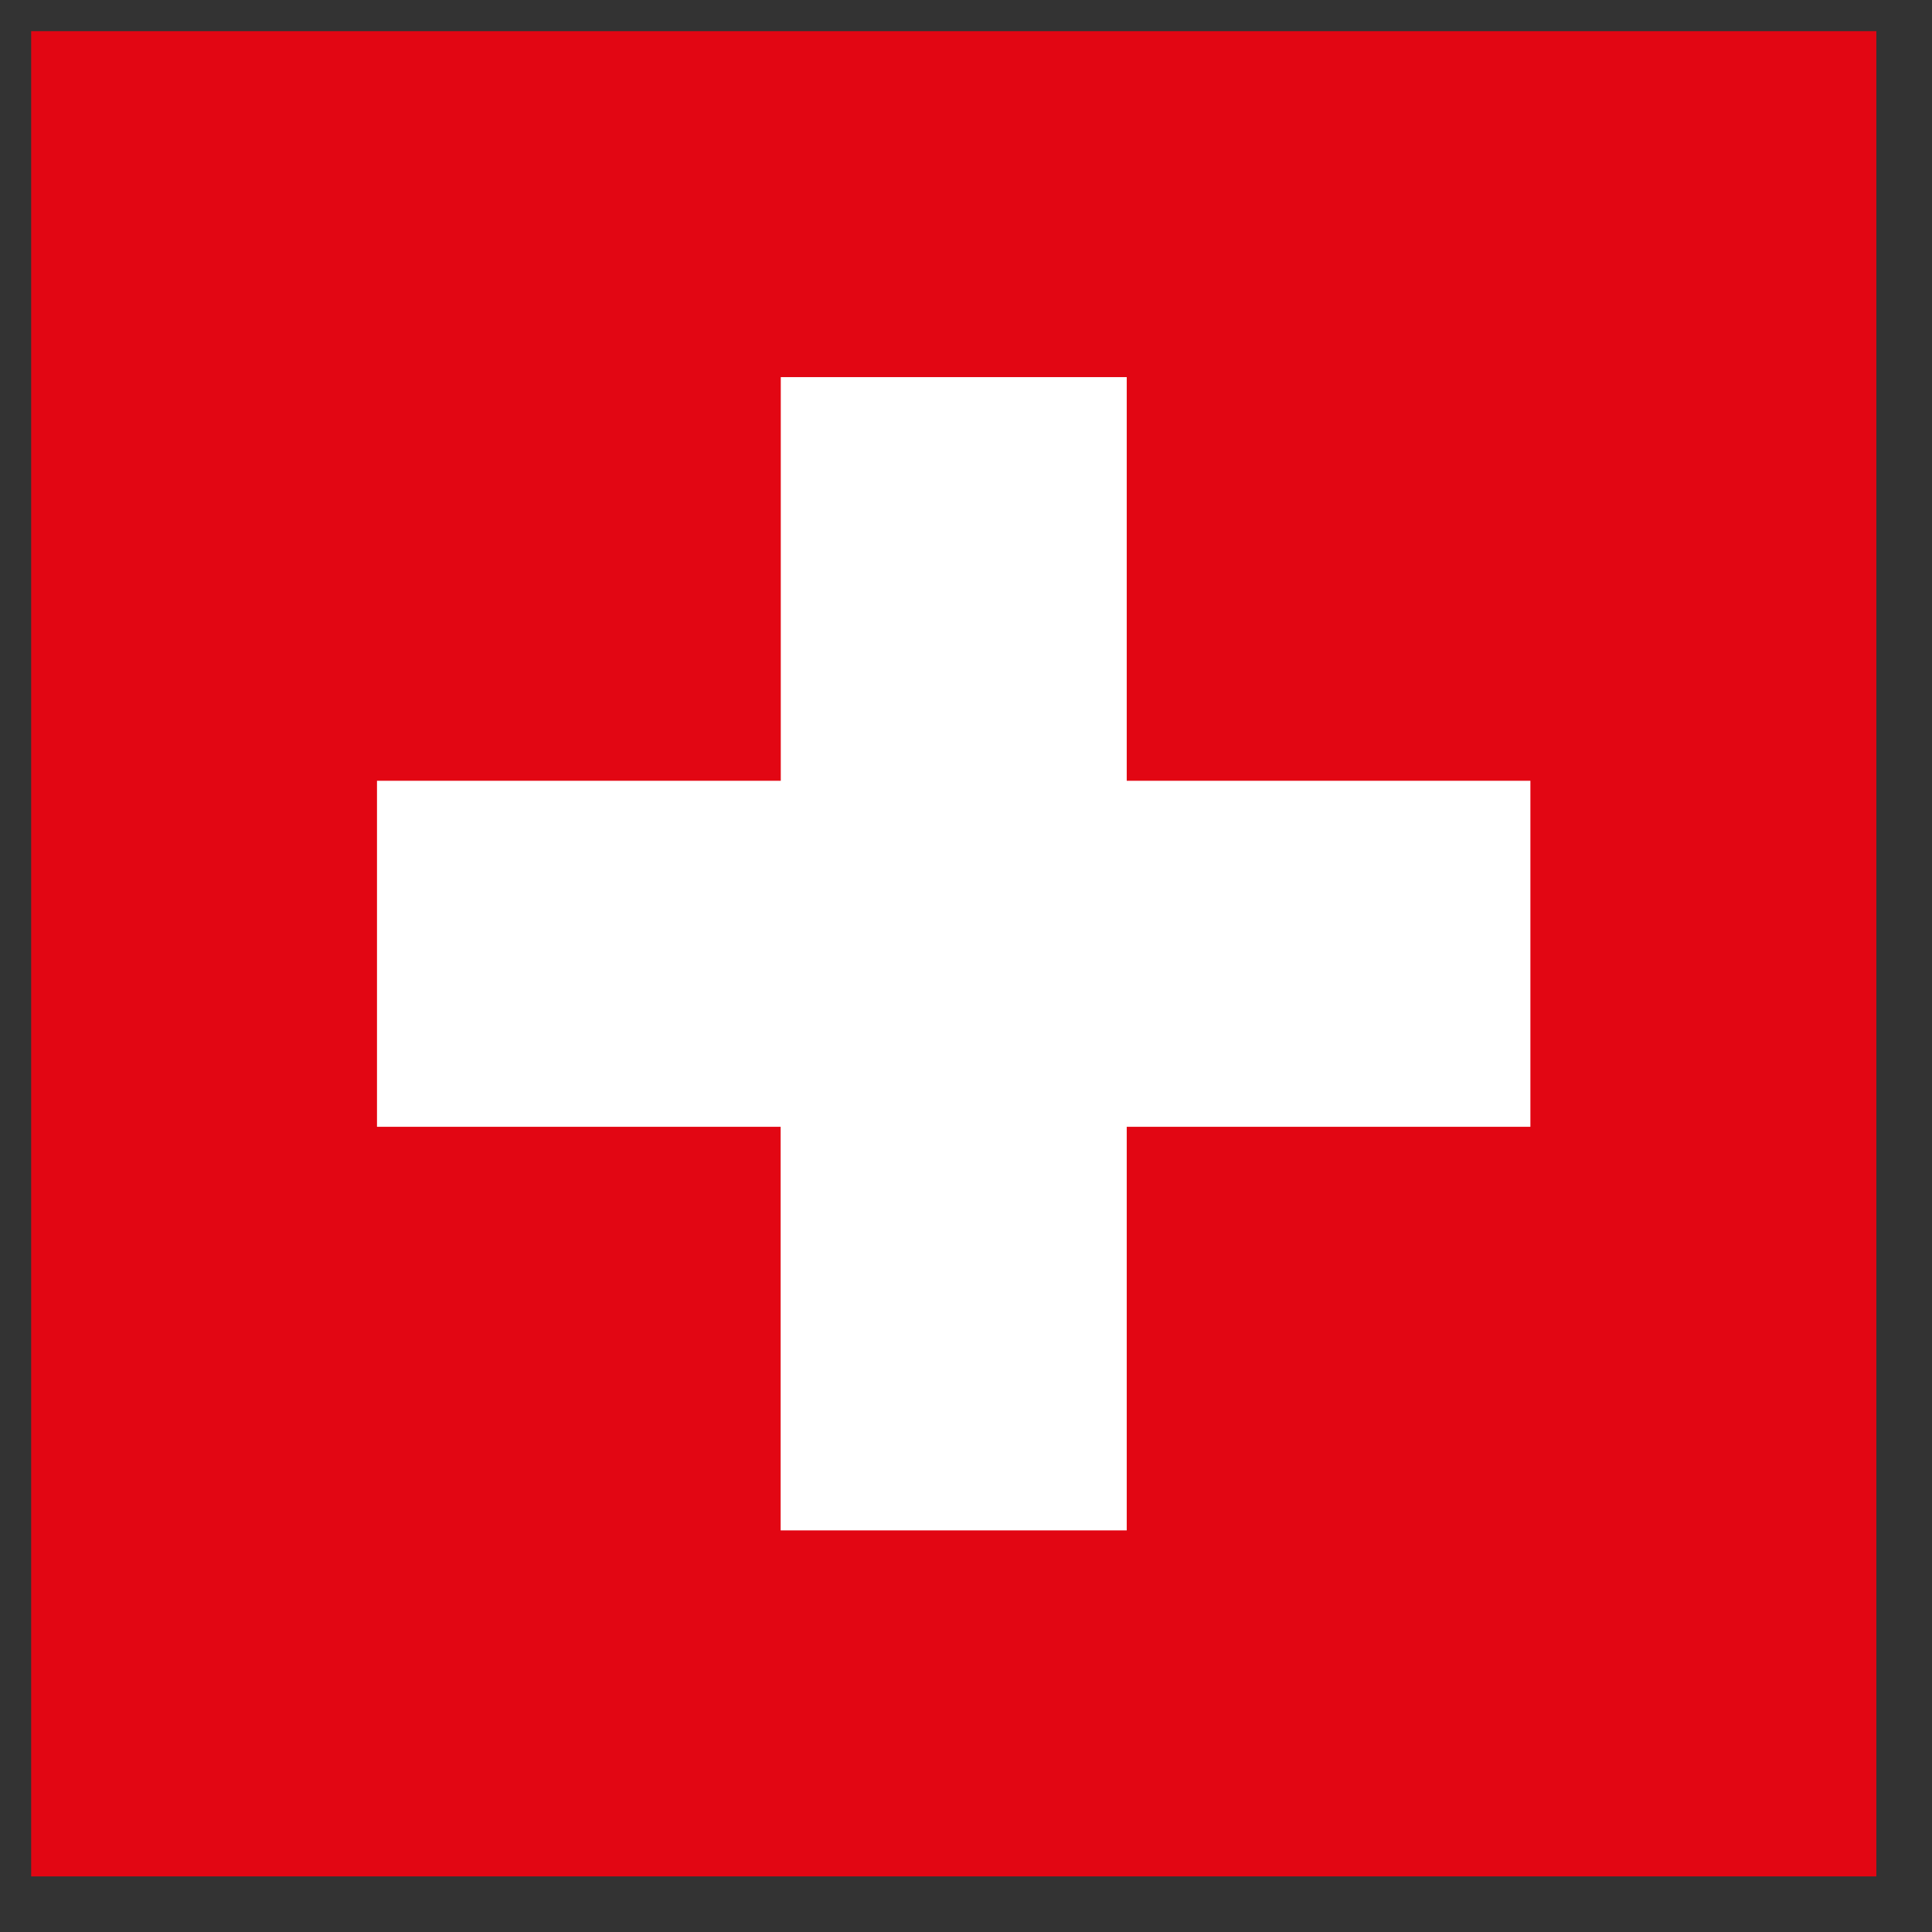 <svg xmlns="http://www.w3.org/2000/svg" version="1.1" xmlns:xlink="http://www.w3.org/1999/xlink" xmlns:svgjs="http://svgjs.dev/svgjs" width="31" height="31"><rect width="100%" height="100%" fill="#333333" stroke="none"/><svg width="31" height="31" viewBox="0 0 31 31" fill="none" xmlns="http://www.w3.org/2000/svg">
<path d="M30.107 0.5H0.5V30.108H30.107V0.5Z" fill="#E20613"></path>
<path d="M18.079 12.528V6.051H12.528V12.528H6.049V18.08H12.526V24.556H18.079V18.08H24.556V12.528H18.079Z" fill="white"></path>
</svg><style>@media (prefers-color-scheme: light) { :root { filter: none; } }
@media (prefers-color-scheme: dark) { :root { filter: none; } }
</style></svg>
